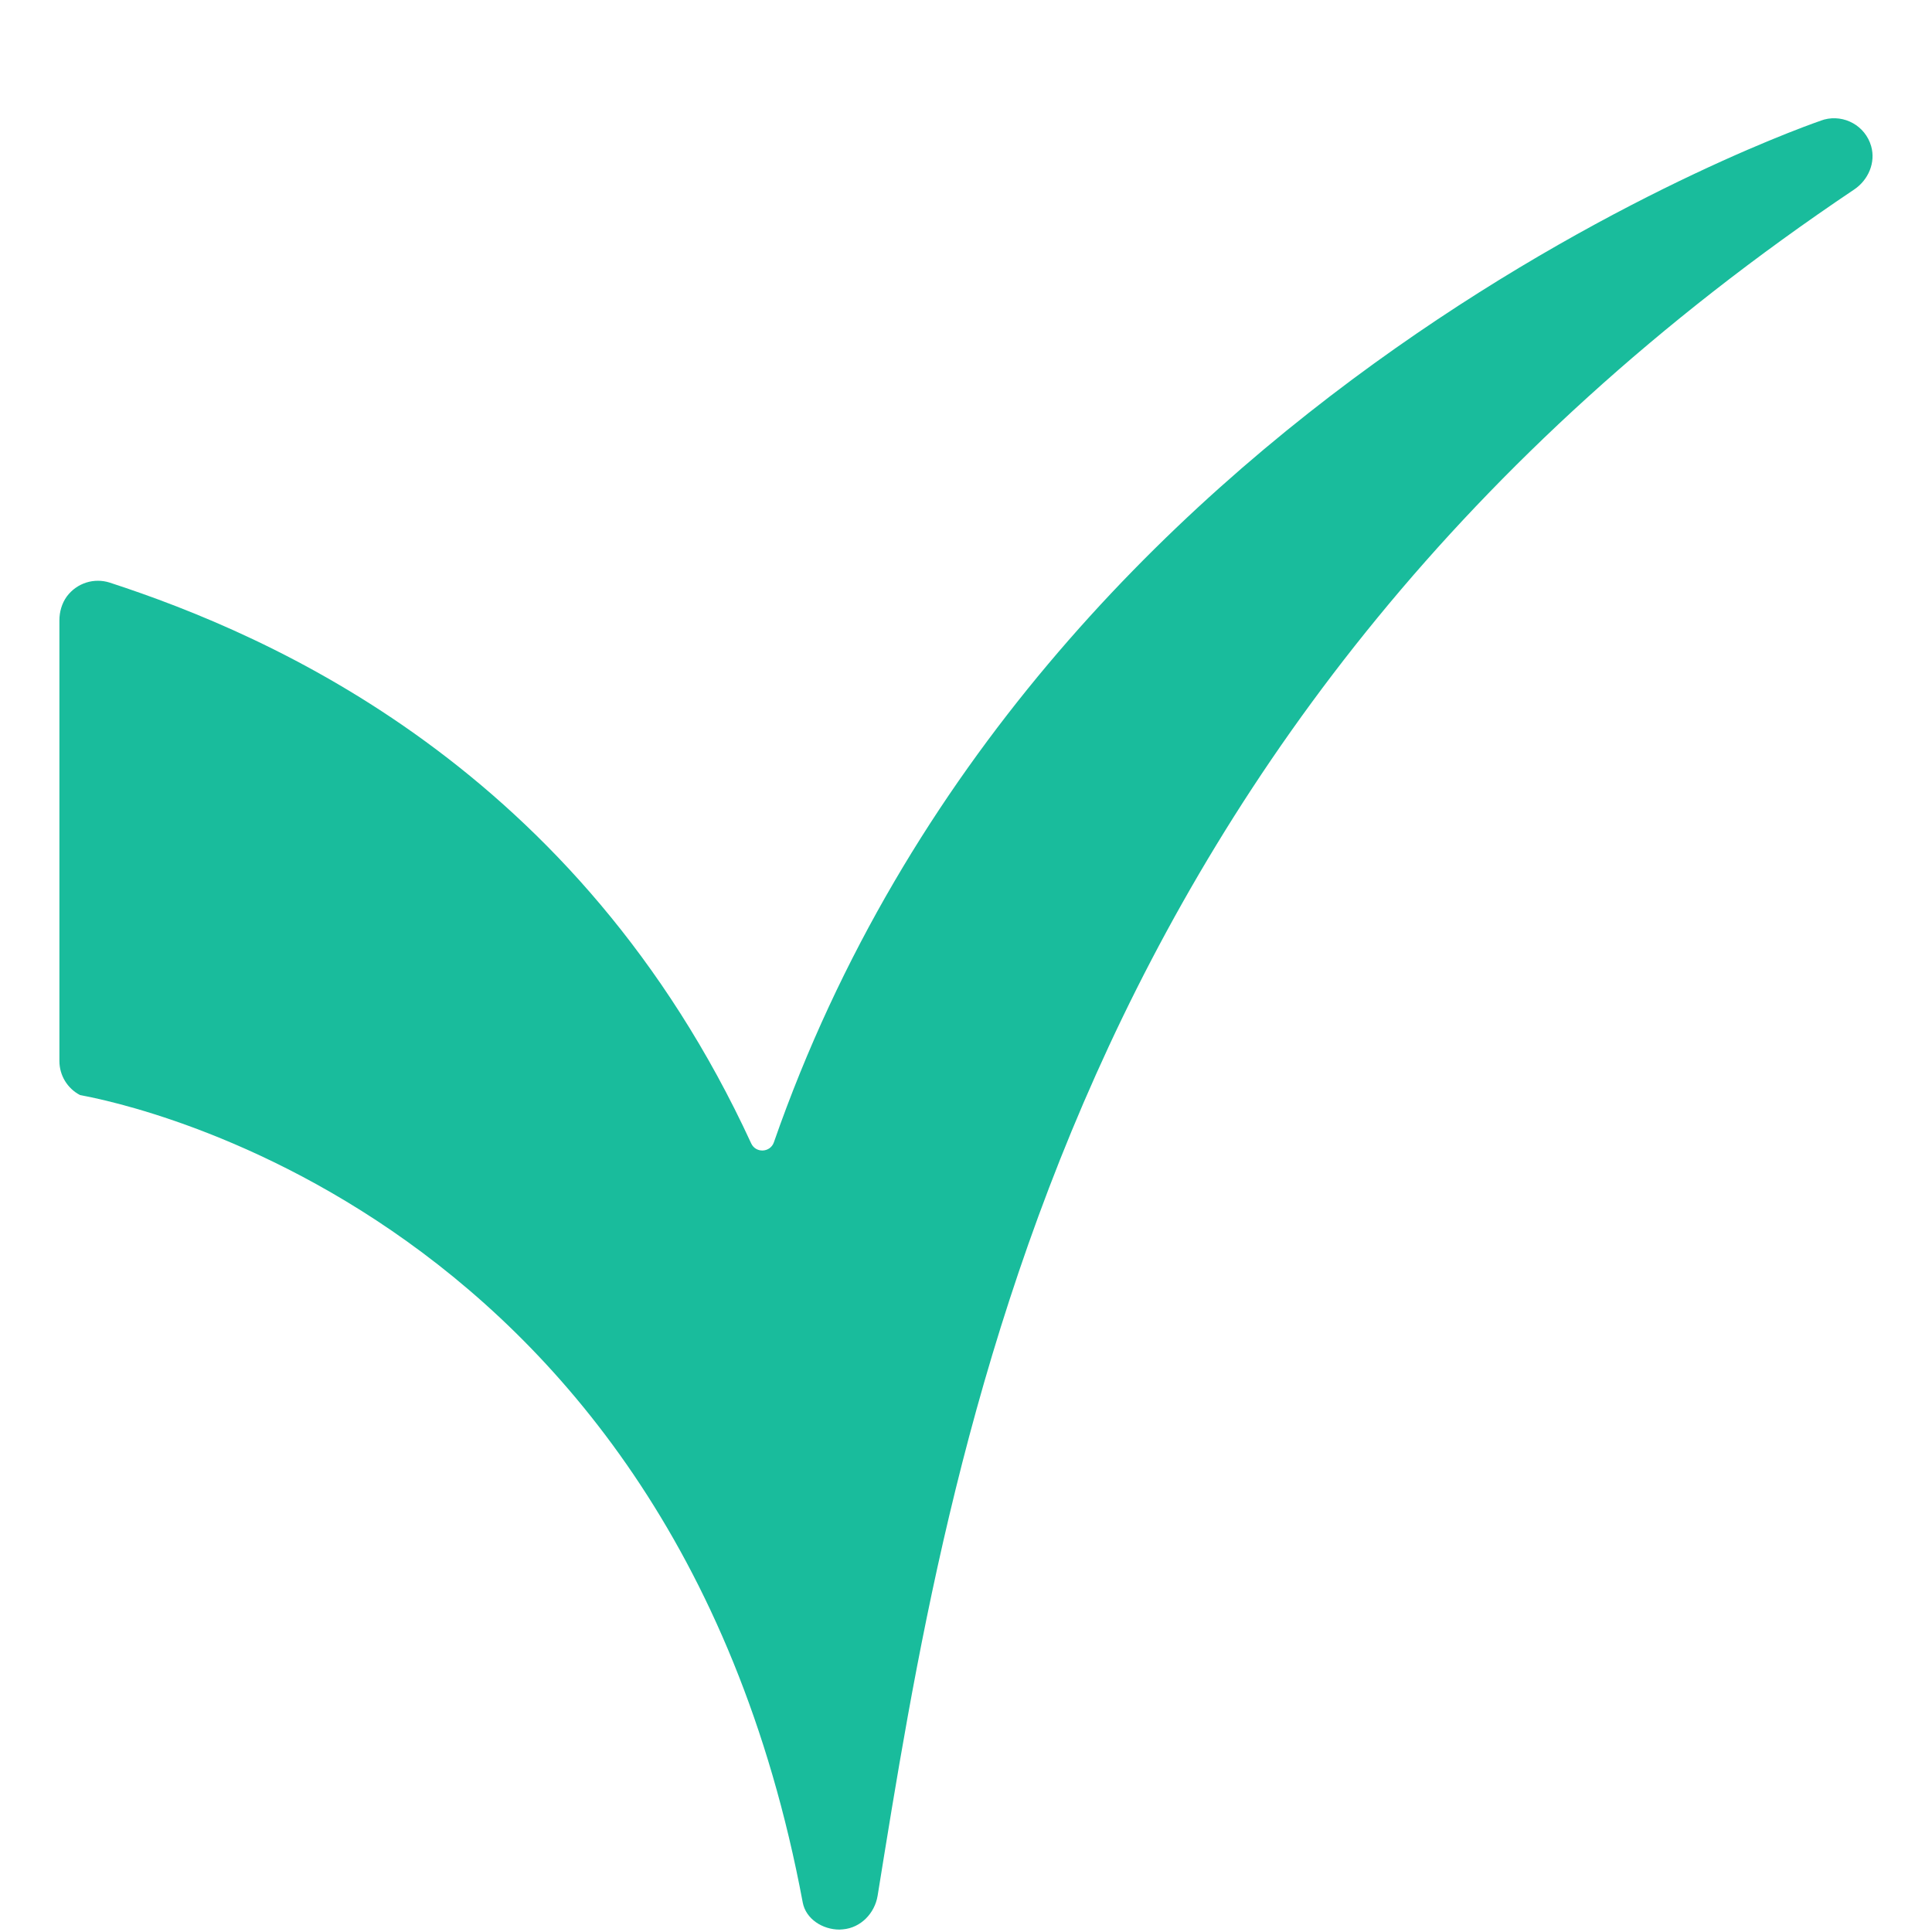 <svg width="16" height="16" viewBox="0 0 16 16" fill="none" xmlns="http://www.w3.org/2000/svg">
<path d="M6.952 15.98C6.813 15.98 6.674 15.893 6.648 15.756C5.539 9.828 0.675 9.076 0.663 9.069C0.558 9.014 0.492 8.906 0.492 8.787V5.137C0.492 5.067 0.512 4.997 0.553 4.94C0.638 4.826 0.781 4.784 0.909 4.825C2.24 5.259 4.786 6.356 6.221 9.469C6.259 9.552 6.379 9.546 6.409 9.46C8.588 3.207 15.049 1.006 15.107 0.99C15.273 0.946 15.447 1.041 15.496 1.21C15.535 1.346 15.473 1.49 15.356 1.569C8.796 5.972 7.866 12.001 7.268 15.7C7.244 15.845 7.129 15.965 6.981 15.978C6.971 15.979 6.961 15.98 6.952 15.98Z" fill="#19BC9C"/>
</svg>
